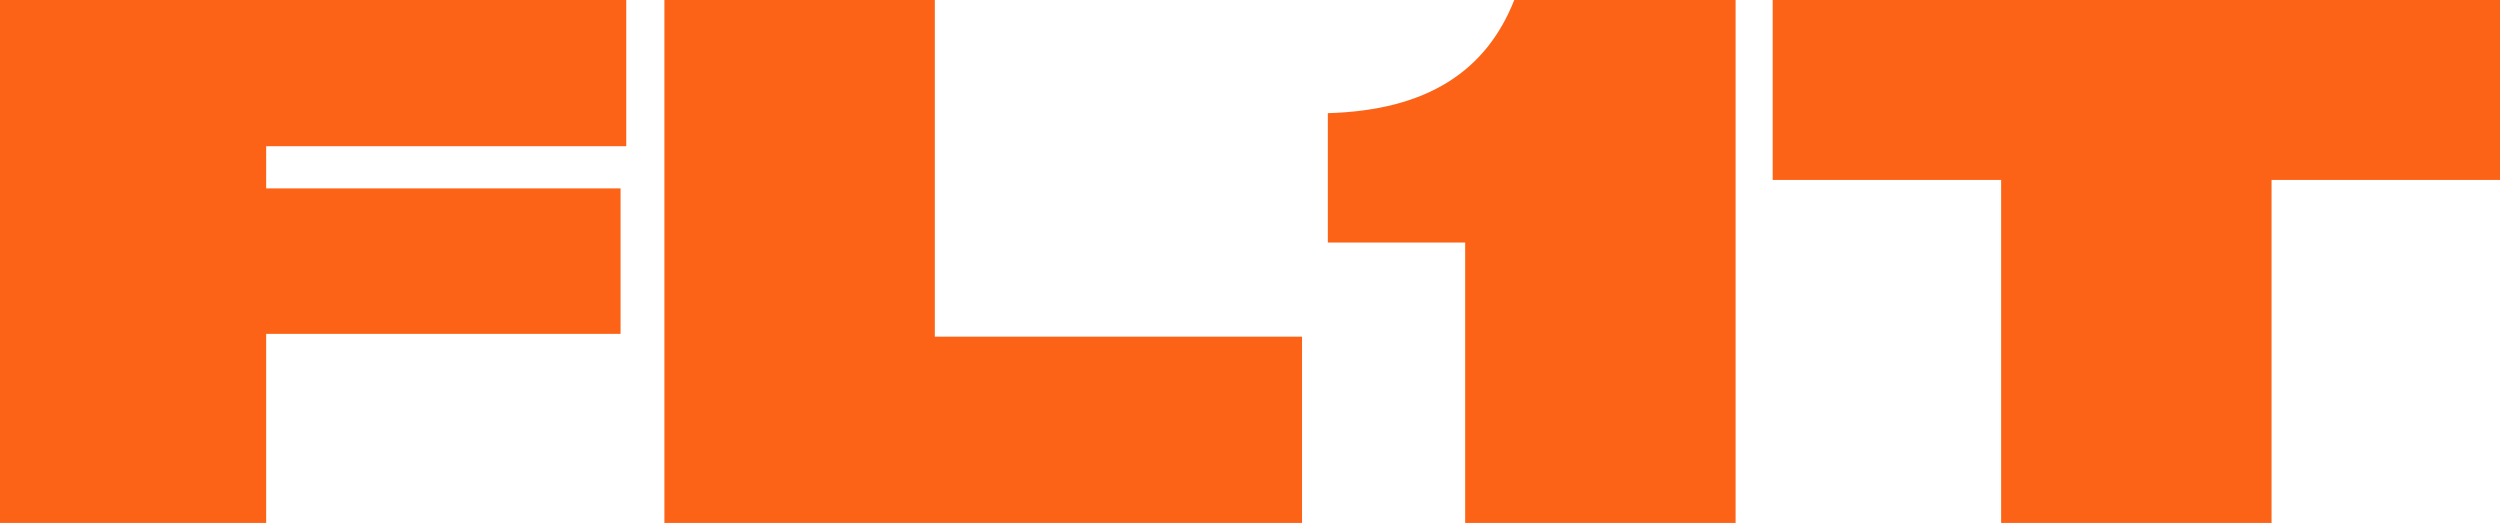 <svg viewBox="0 0 196 41" fill="none" xmlns="http://www.w3.org/2000/svg">
<path d="M0 0V41H20.867V26.176H48.652V14.769H20.867V11.462H49.098V0H0Z" fill="#FC6316"/>
<path d="M52.089 0V41H102.079V26.396H73.29V0H52.089Z" fill="#FC6316"/>
<path d="M114.87 19.012V41H136.071V0H118.719C116.543 5.511 111.968 8.652 104.102 8.872V19.012H114.87Z" fill="#FC6316"/>
<path d="M156.889 41H178.09V14.107H196V0H138.979V14.107H156.889V41Z" fill="#FC6316"/>
</svg>
